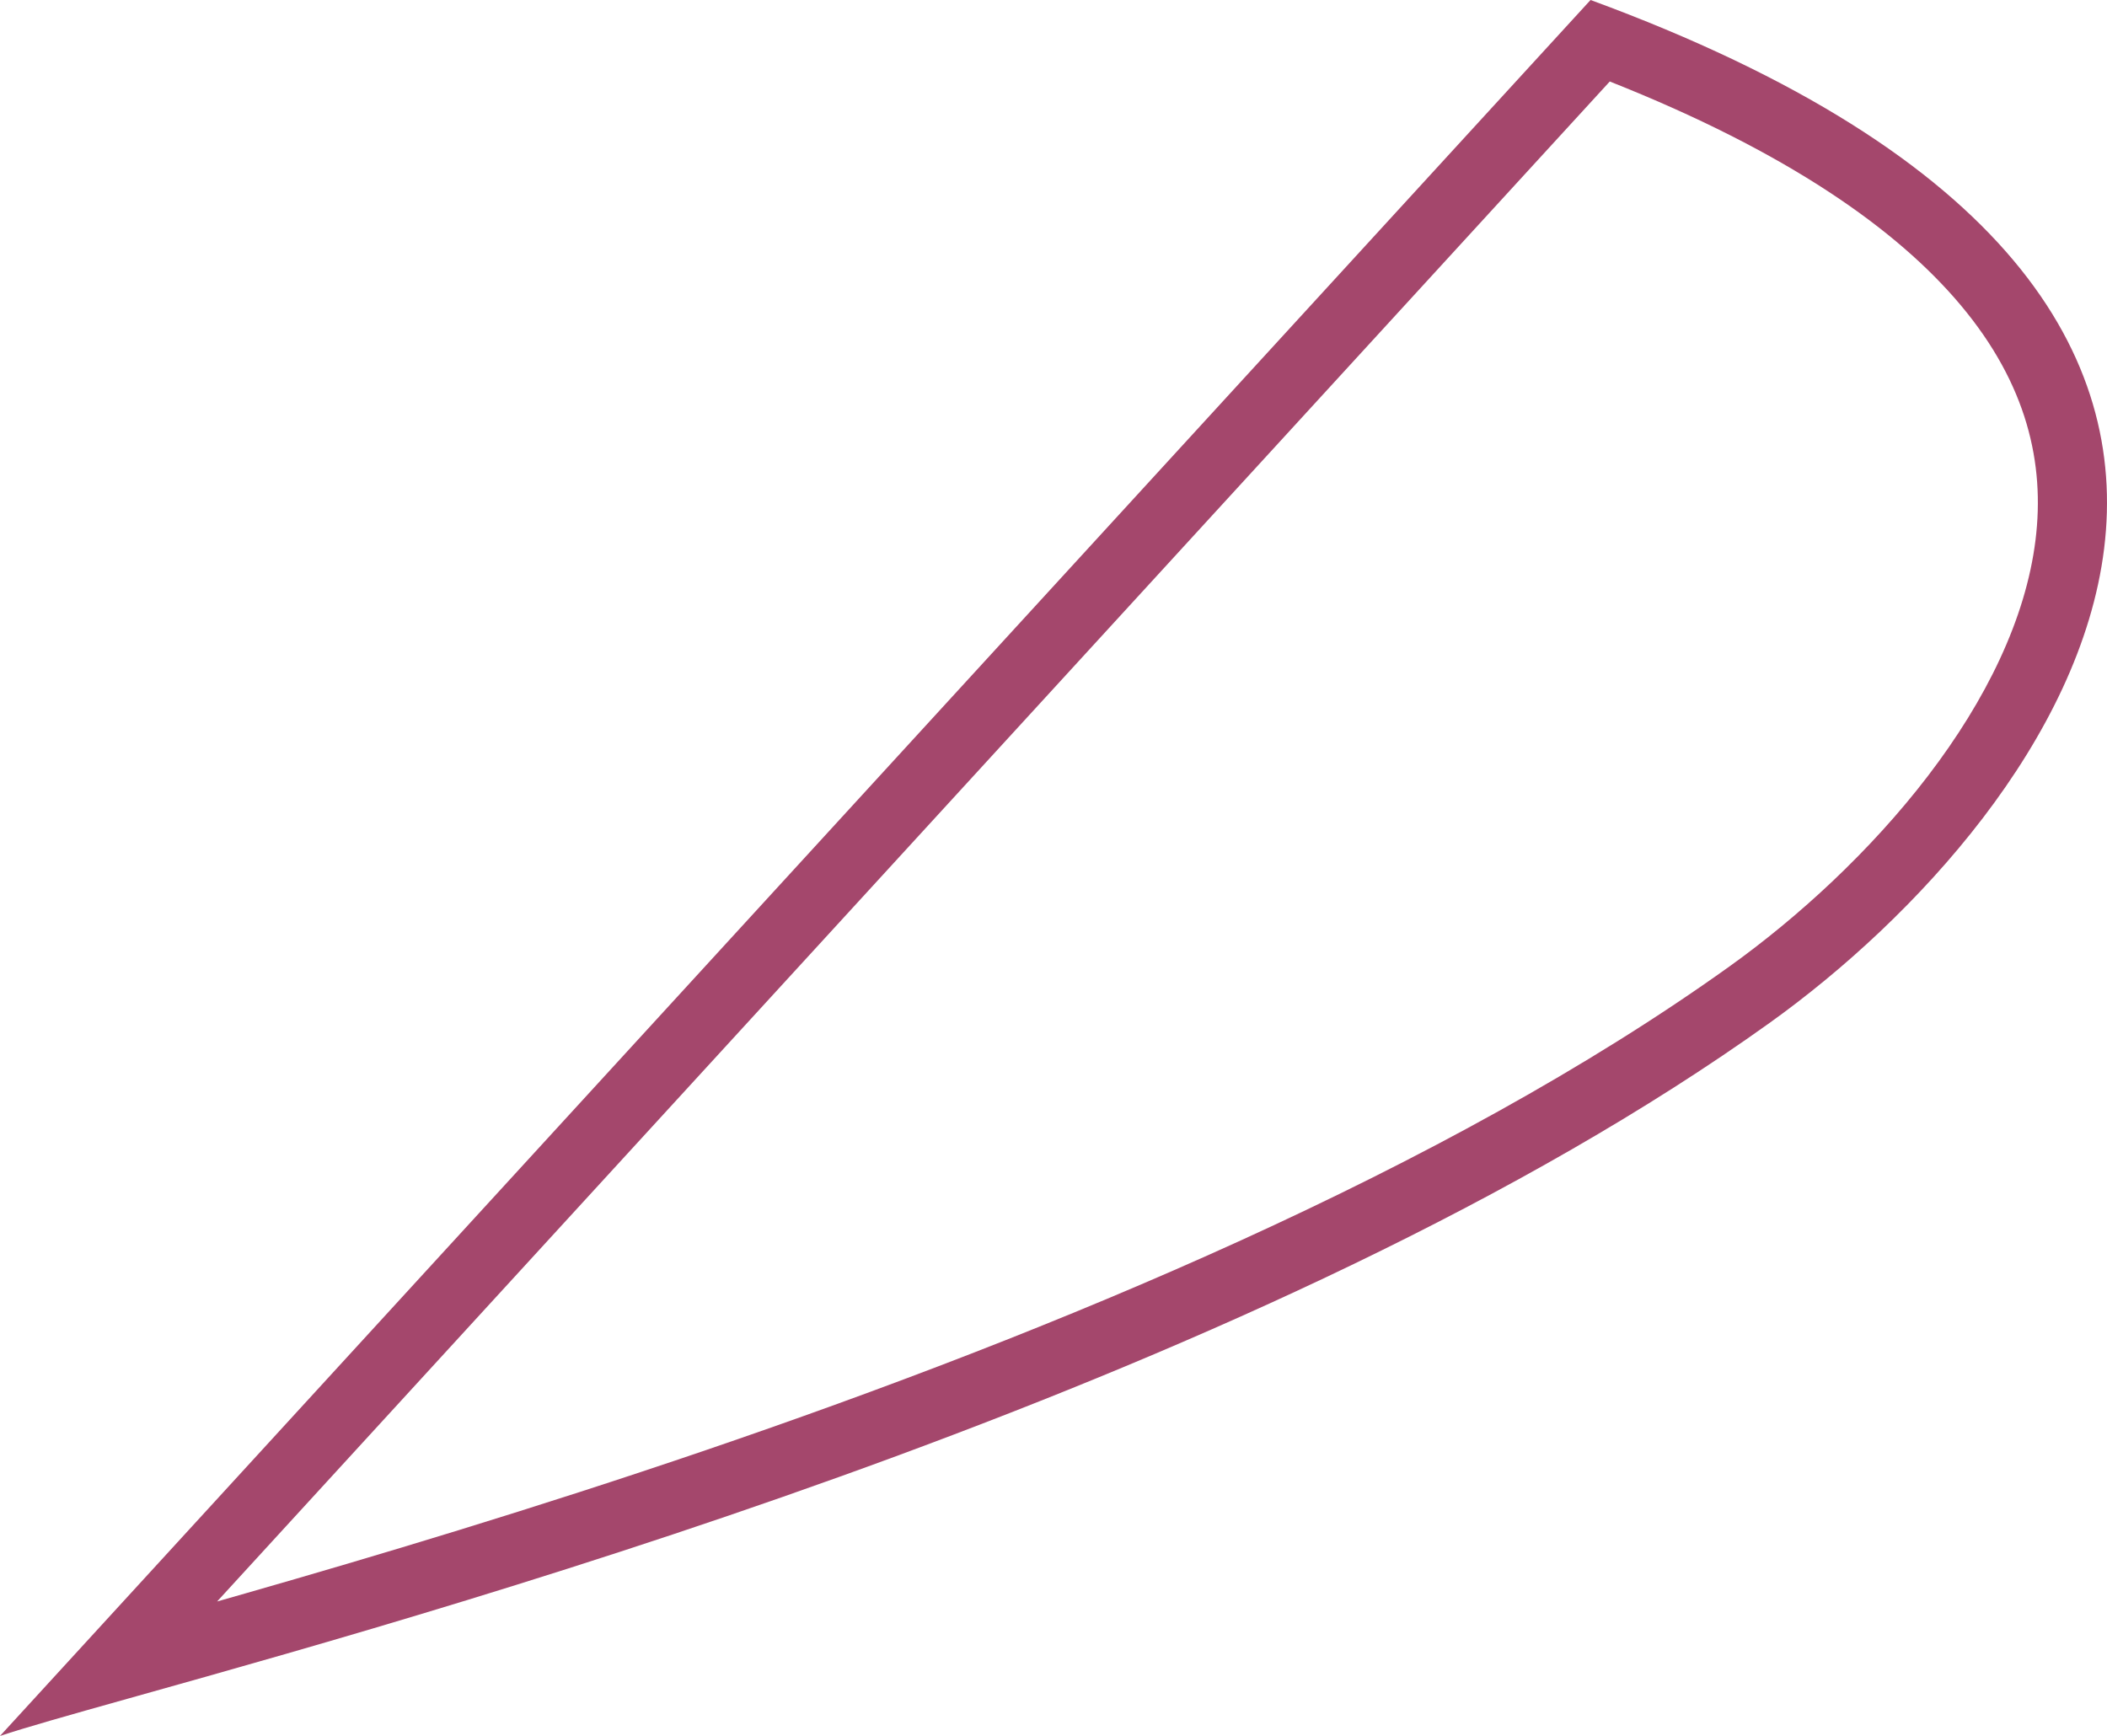 <?xml version="1.0" encoding="UTF-8"?> <svg xmlns="http://www.w3.org/2000/svg" width="392" height="323" viewBox="0 0 392 323" fill="none"> <path fill-rule="evenodd" clip-rule="evenodd" d="M131.252 269.844C195.744 247.841 268.796 217.76 321.756 179.822C334.471 170.713 347.964 158.395 358.689 144.371C369.469 130.267 376.884 115.194 378.701 100.47C380.458 86.249 377.129 71.485 364.754 56.749C352.971 42.714 332.589 28.275 299.491 15.164L40.392 297.979C42.135 297.483 43.911 296.976 45.716 296.458C69.413 289.667 99.143 280.799 131.252 269.844ZM23.84 316.046C12.883 319.121 4.67 321.439 0 323L295.918 0C451.959 57.307 383.571 151.397 329.237 190.319C237.371 256.123 88.867 297.797 25.64 315.54C25.032 315.711 24.432 315.88 23.84 316.046Z" fill="#A4476C"></path> </svg> 